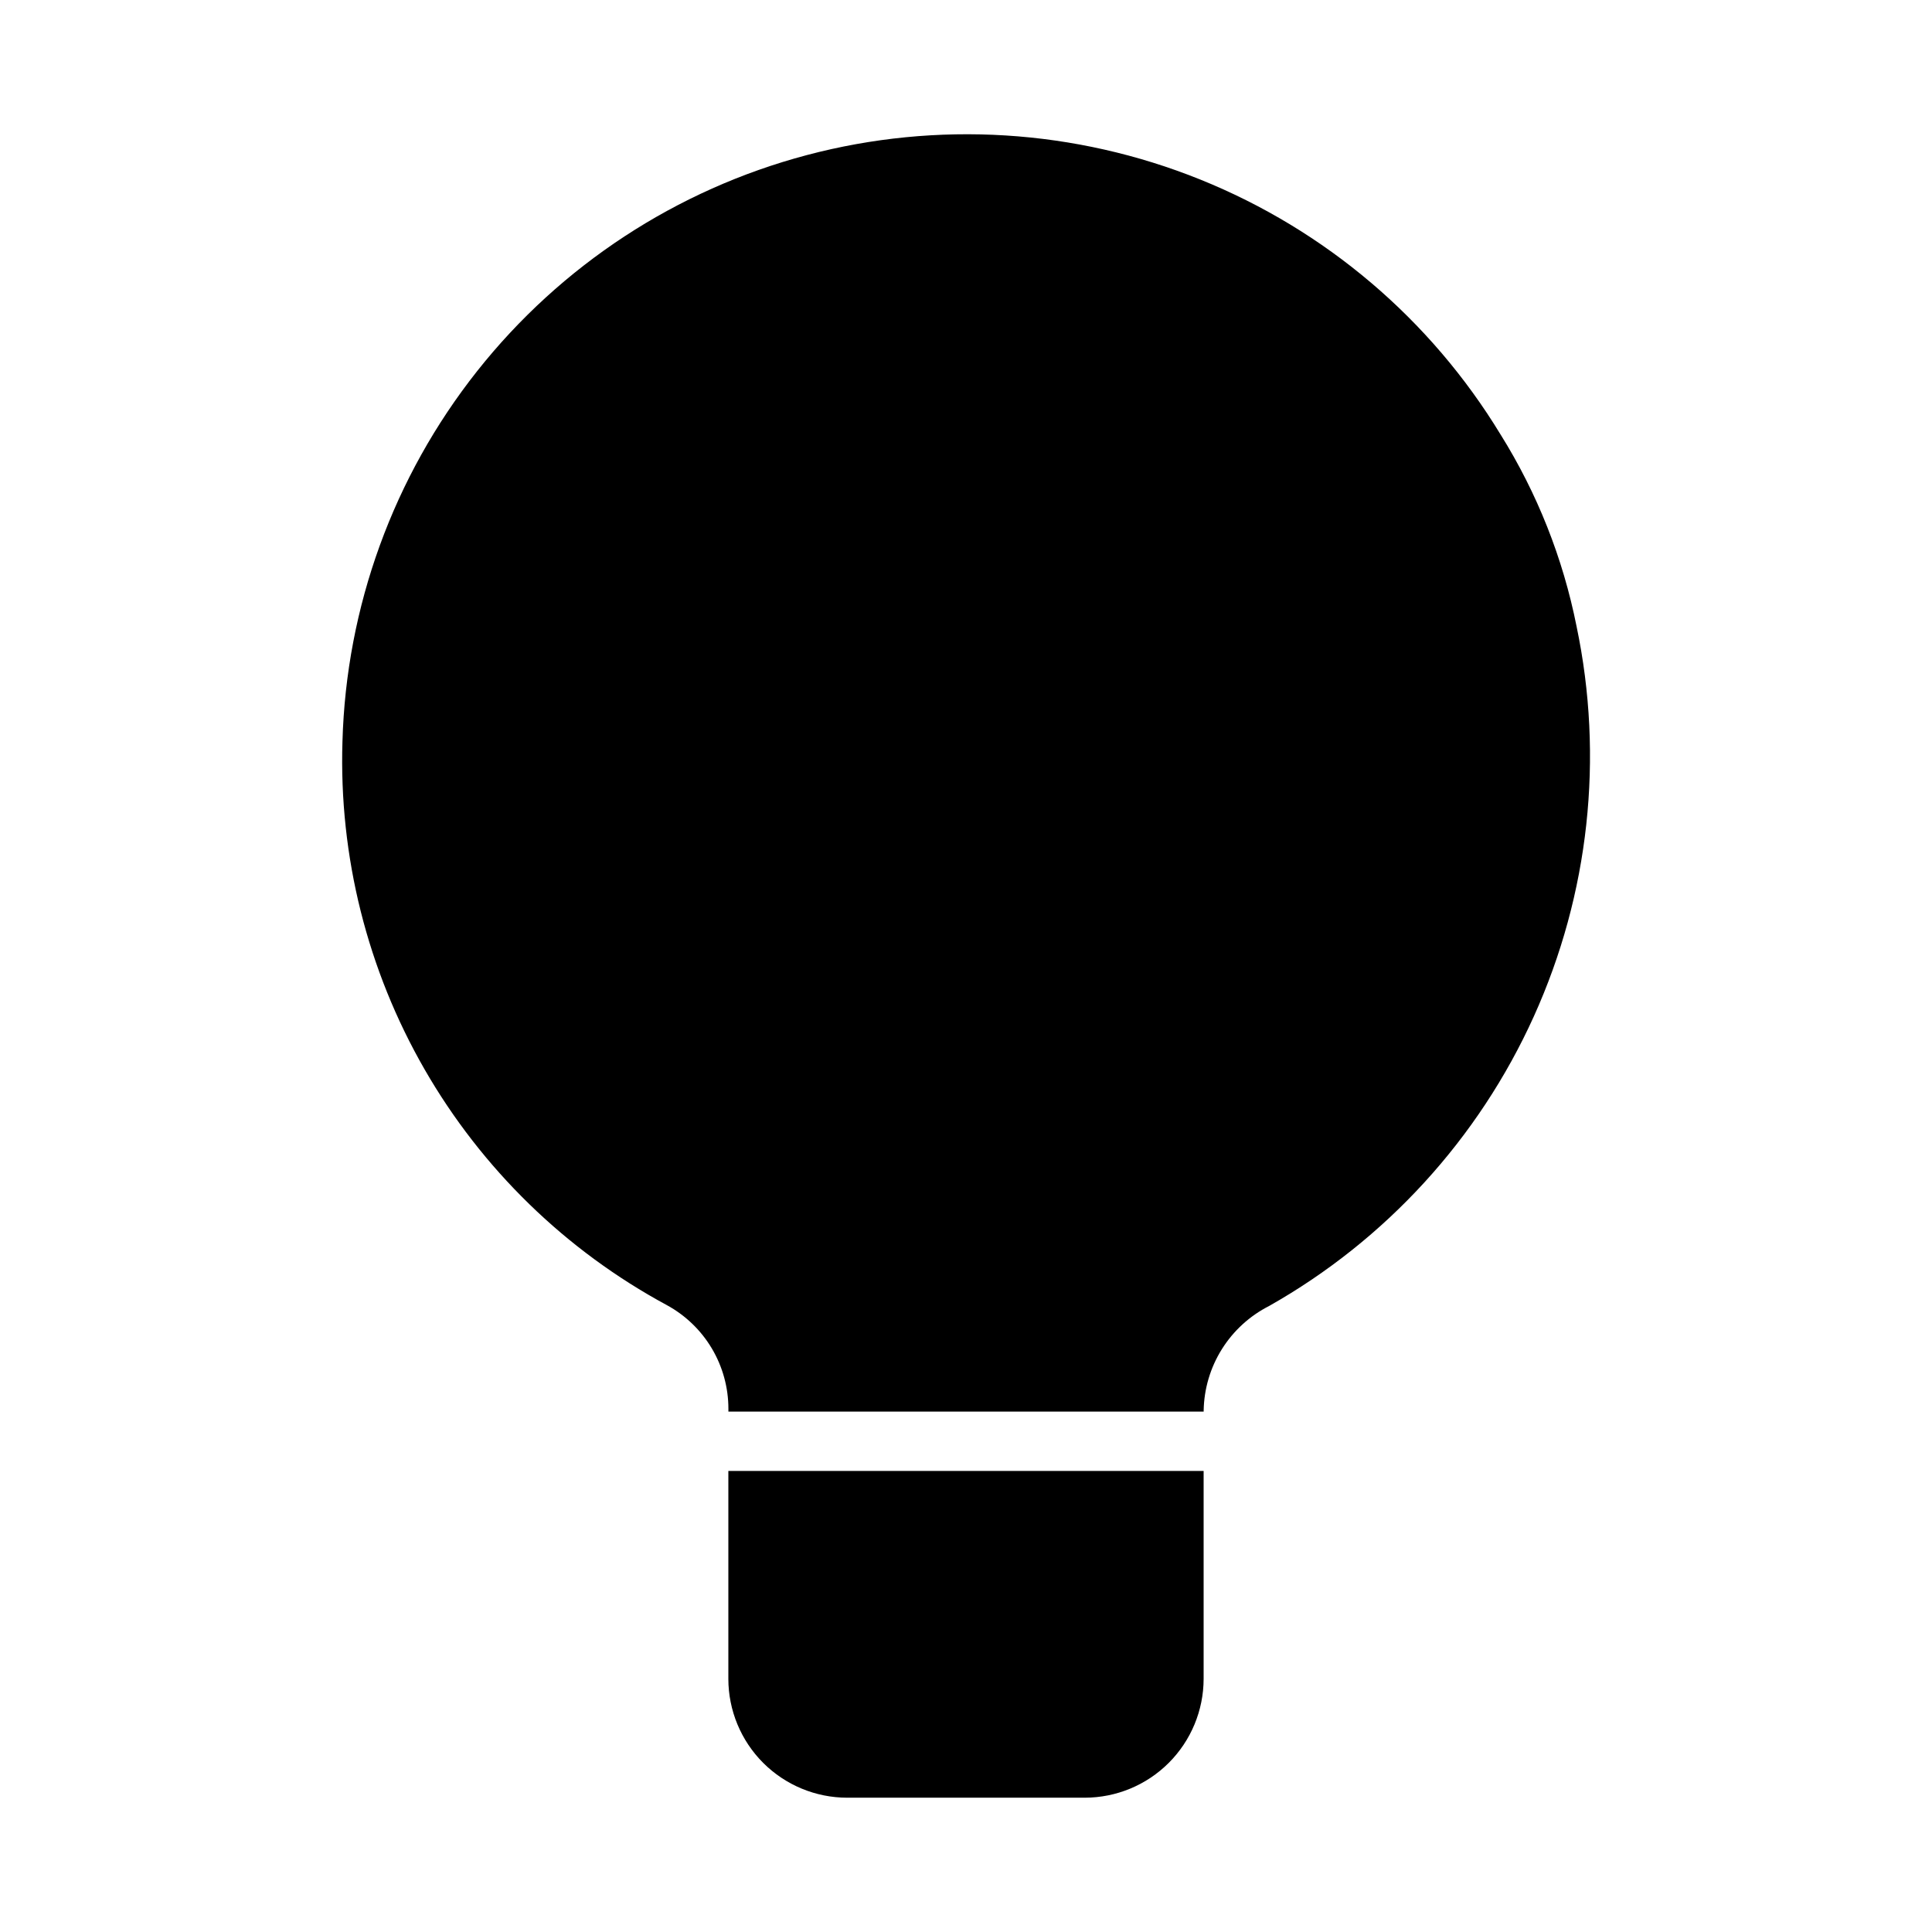 <?xml version="1.0" encoding="UTF-8"?>
<!-- Uploaded to: SVG Repo, www.svgrepo.com, Generator: SVG Repo Mixer Tools -->
<svg fill="#000000" width="800px" height="800px" version="1.1" viewBox="144 144 512 512" xmlns="http://www.w3.org/2000/svg">
 <g>
  <path d="m337.02 533.82v55.102c0.008 8.348 3.328 16.352 9.23 22.258 5.906 5.902 13.91 9.223 22.258 9.23h62.977c8.348-0.012 16.348-3.332 22.25-9.234 5.902-5.902 9.227-13.906 9.238-22.254v-55.102z"/>
  <path d="m541.68 259.18c-18.547-30.543-46.48-54.262-79.625-67.613-33.141-13.352-69.715-15.617-104.25-6.465-34.539 9.156-65.191 29.242-87.367 57.258-22.18 28.016-34.695 62.453-35.684 98.172-0.949 30.418 6.59 60.496 21.77 86.871s37.402 48.004 64.18 62.461c4.941 2.688 9.066 6.656 11.938 11.488 2.875 4.836 4.391 10.355 4.391 15.98v0.75h125.95v-0.258c0.098-5.762 1.762-11.387 4.82-16.273s7.387-8.844 12.527-11.453c30.945-17.492 55.52-44.379 70.164-76.766 14.648-32.391 18.605-68.598 11.301-103.39-3.586-17.996-10.398-35.199-20.113-50.766z"/>
 </g>
</svg>